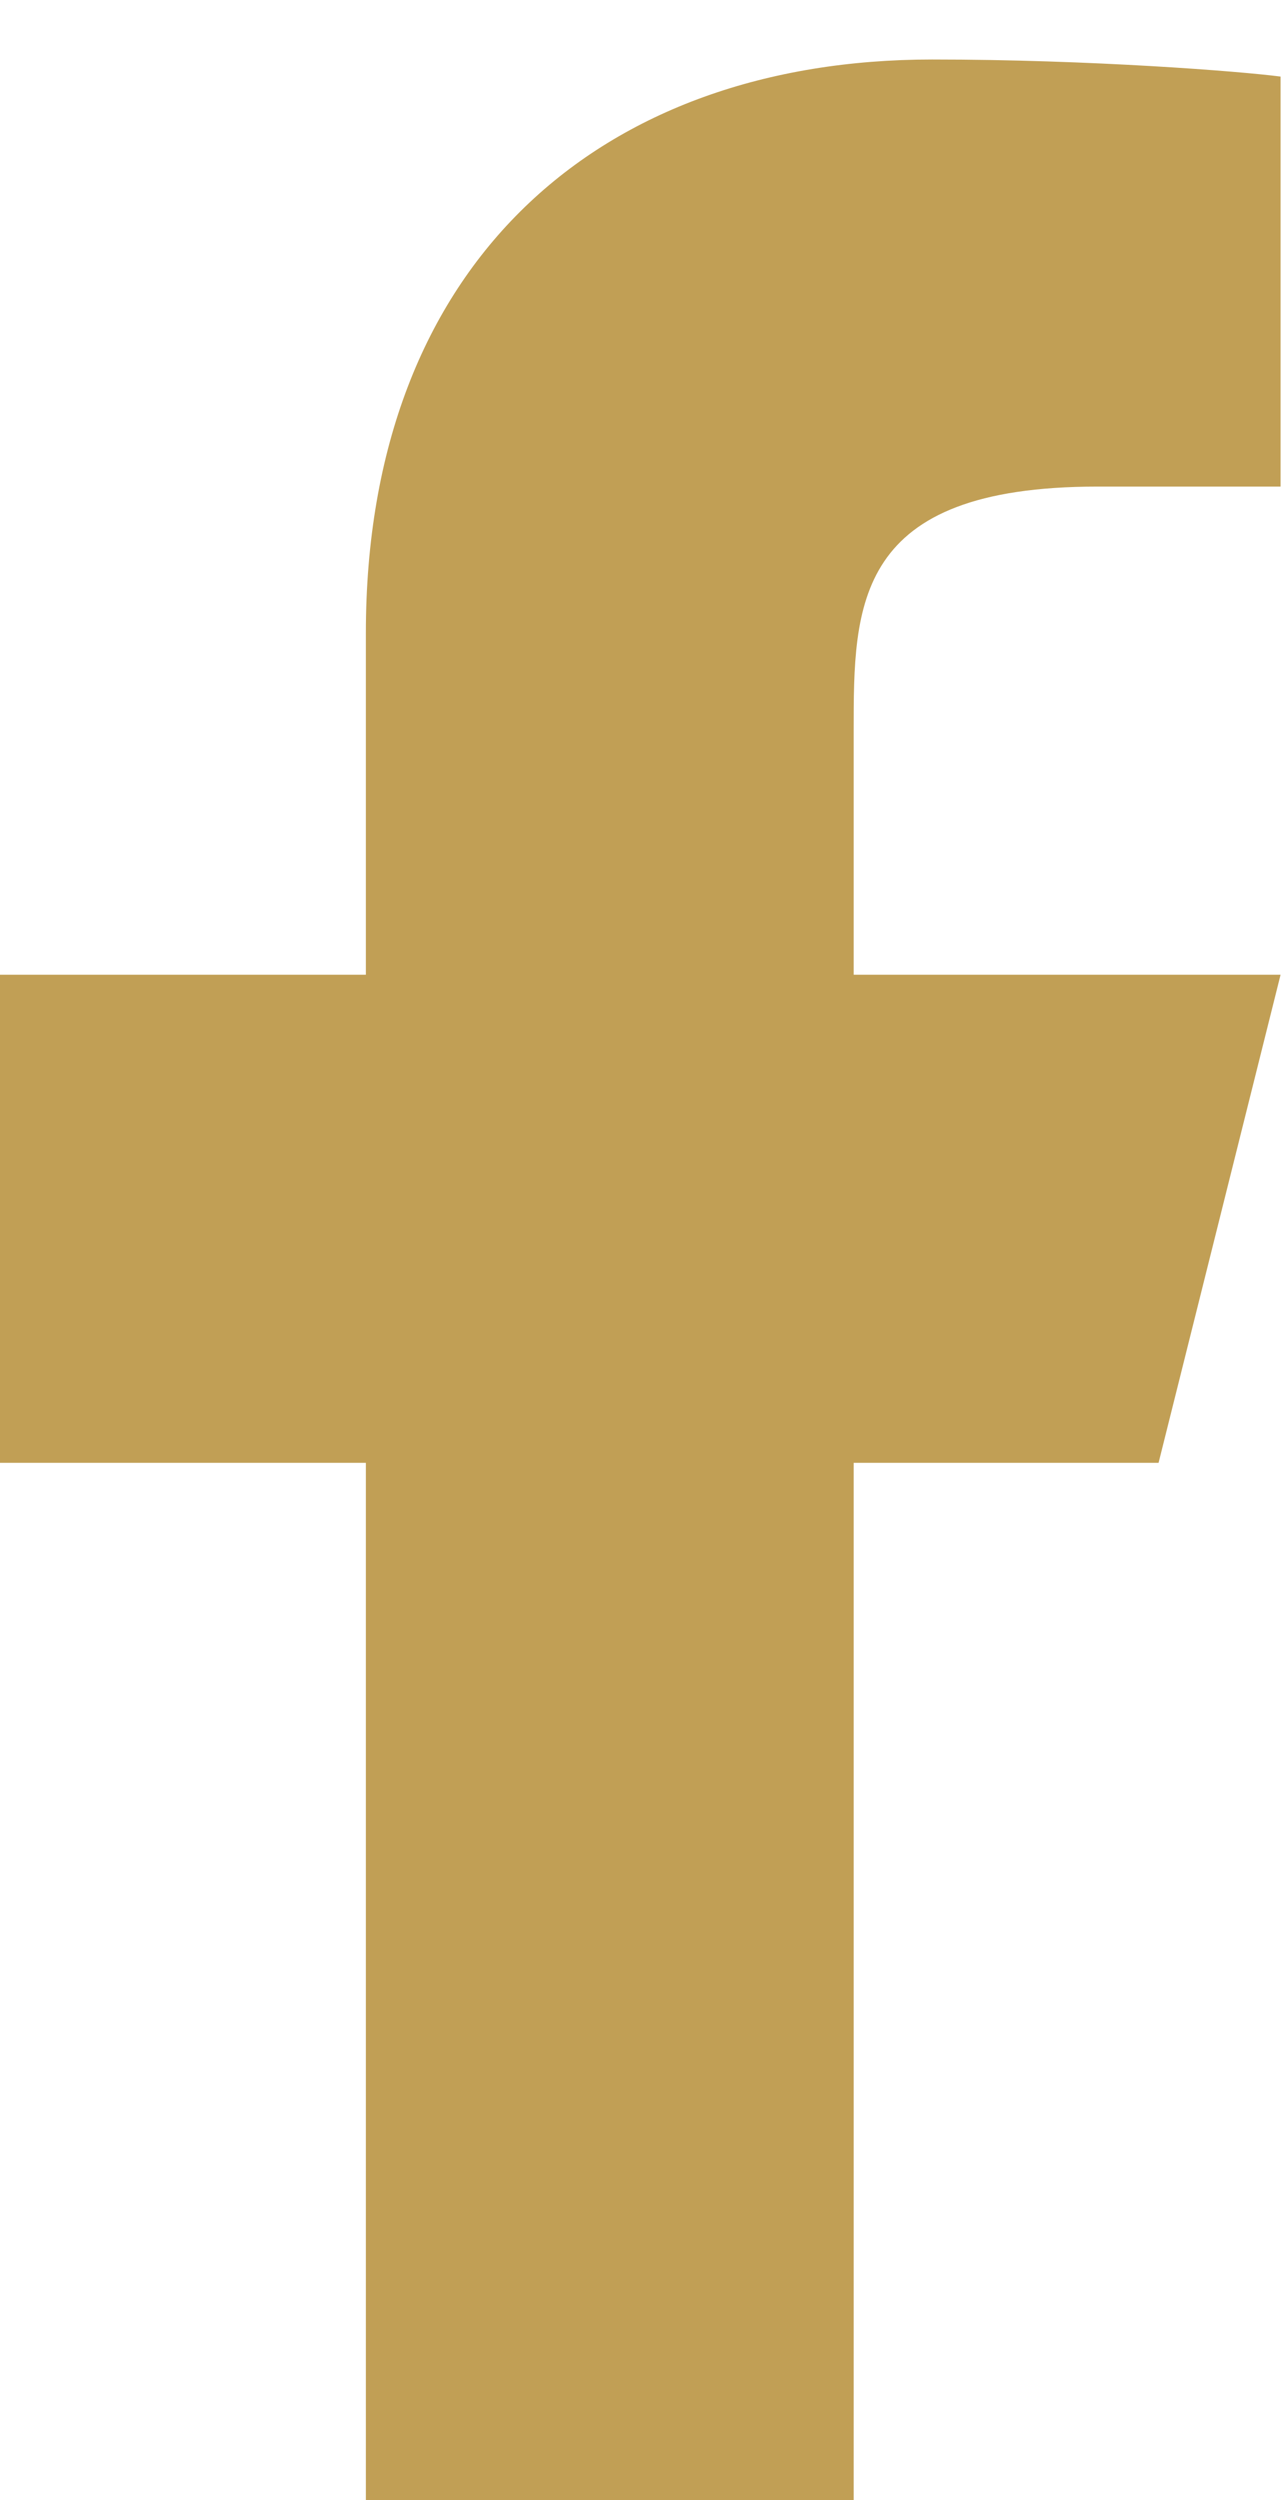 <?xml version="1.0" encoding="UTF-8" standalone="no"?>
<svg
   width="18"
   height="35"
   viewBox="0 0 18 35"
   fill="none"
   version="1.1"
   id="svg1"
   sodipodi:docname="fb-f.svg"
   inkscape:version="1.3.2 (091e20e, 2023-11-25)"
   xmlns:inkscape="http://www.inkscape.org/namespaces/inkscape"
   xmlns:sodipodi="http://sodipodi.sourceforge.net/DTD/sodipodi-0.dtd"
   xmlns="http://www.w3.org/2000/svg"
   xmlns:svg="http://www.w3.org/2000/svg">
  <defs
     id="defs1" />
  <sodipodi:namedview
     id="namedview1"
     pagecolor="#ffffff"
     bordercolor="#000000"
     borderopacity="0.25"
     inkscape:showpageshadow="2"
     inkscape:pageopacity="0.0"
     inkscape:pagecheckerboard="0"
     inkscape:deskcolor="#d1d1d1"
     inkscape:zoom="29.742857"
     inkscape:cx="9.0105668"
     inkscape:cy="17.5"
     inkscape:window-width="1696"
     inkscape:window-height="1212"
     inkscape:window-x="3068"
     inkscape:window-y="70"
     inkscape:window-maximized="0"
     inkscape:current-layer="svg1" />
  <path
     d="M11.958 20.479H16.229L17.938 13.646H11.958V10.229C11.958 8.47 11.958 6.812 15.375 6.812H17.938V1.072C17.381 0.999 15.278 0.833 13.057 0.833C8.419 0.833 5.125 3.664 5.125 8.862V13.646H0V20.479H5.125V35H11.958V20.479Z"
     fill="#C19226"
     id="path1"
     style="fill:#c19f55;fill-opacity:1" />
</svg>
